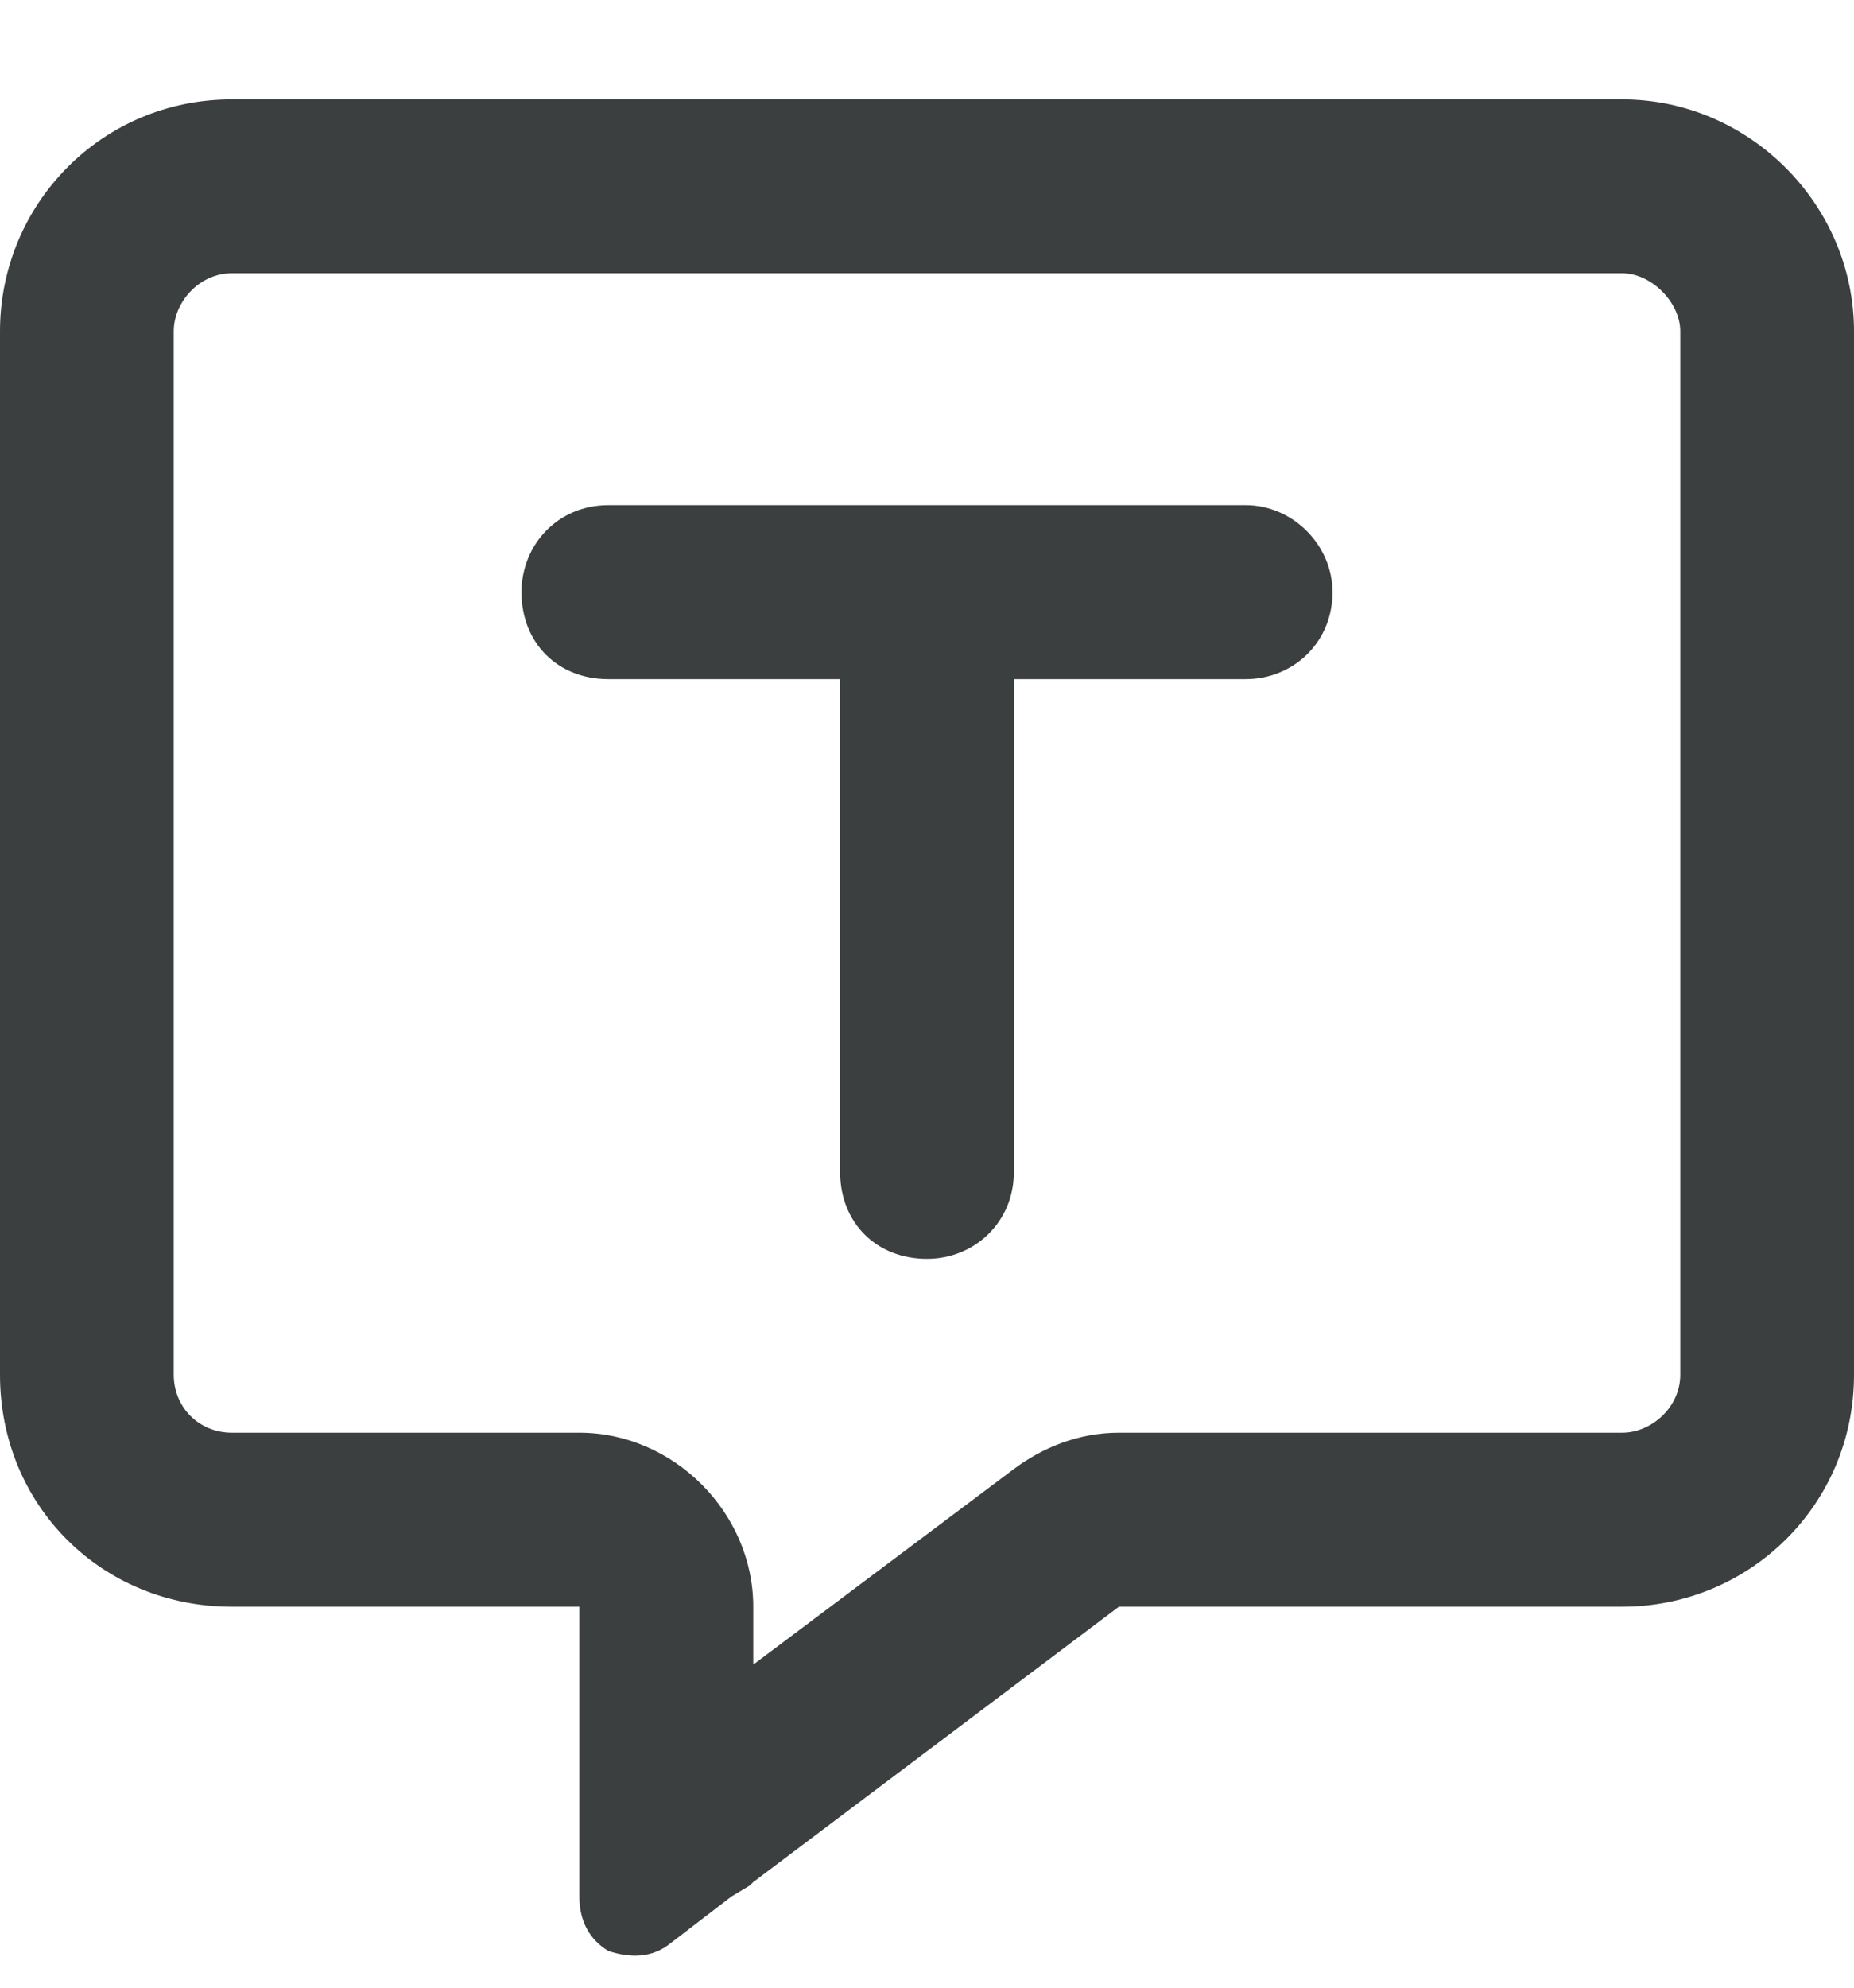 <svg width="14" height="15" viewBox="0 0 14 15" fill="none" xmlns="http://www.w3.org/2000/svg">
<path d="M5.688 12.125V12.562L7.656 11.086C7.875 10.922 8.148 10.812 8.449 10.812H12.25C12.469 10.812 12.688 10.621 12.688 10.375V2.5C12.688 2.281 12.469 2.062 12.25 2.062H1.75C1.504 2.062 1.312 2.281 1.312 2.5V10.375C1.312 10.621 1.504 10.812 1.75 10.812H4.375C5.086 10.812 5.688 11.414 5.688 12.125ZM5.66 14.23L5.523 14.312L5.059 14.668C4.922 14.777 4.758 14.777 4.594 14.723C4.457 14.641 4.375 14.504 4.375 14.312V13.738V13.574V13.547V13.438V12.125H3.062H1.75C0.766 12.125 0 11.359 0 10.375V2.5C0 1.543 0.766 0.75 1.75 0.75H12.25C13.207 0.75 14 1.543 14 2.5V10.375C14 11.359 13.207 12.125 12.25 12.125H8.449L5.688 14.203L5.66 14.23ZM4.594 3.812H7H9.406C9.762 3.812 10.062 4.113 10.062 4.469C10.062 4.852 9.762 5.125 9.406 5.125H7.656V8.844C7.656 9.227 7.355 9.5 7 9.5C6.617 9.5 6.344 9.227 6.344 8.844V5.125H4.594C4.211 5.125 3.938 4.852 3.938 4.469C3.938 4.113 4.211 3.812 4.594 3.812Z" fill="#3B3F40"/>
</svg>
